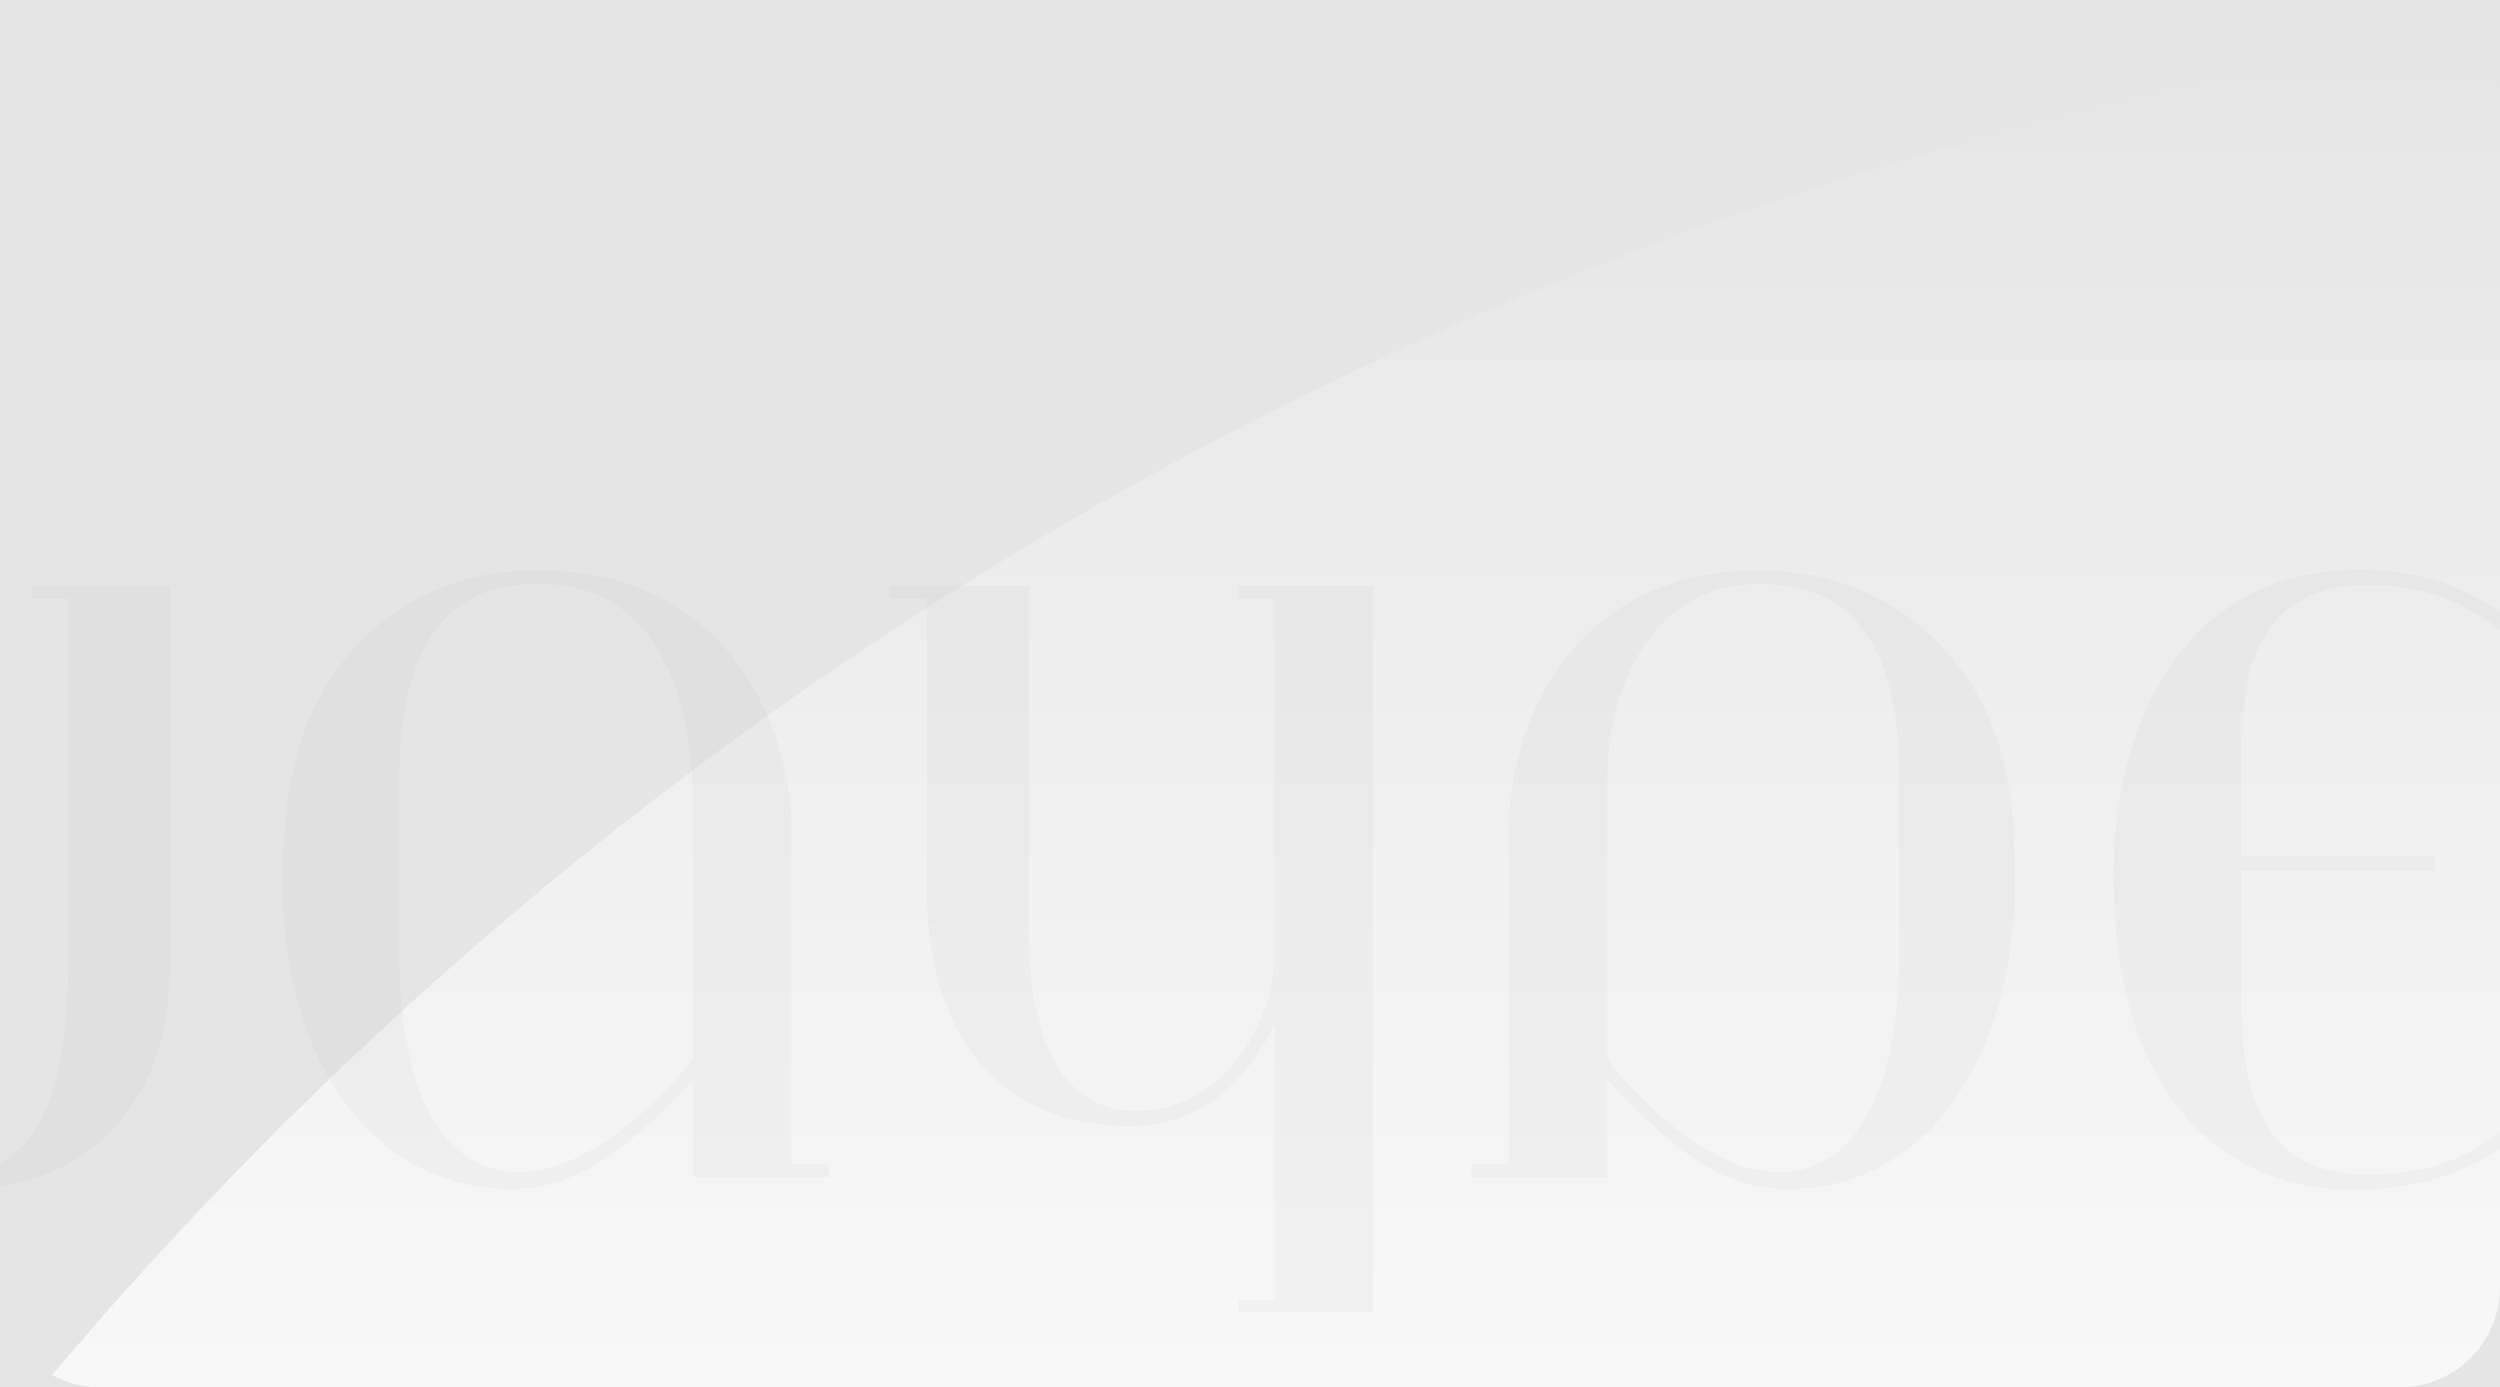 <svg xmlns="http://www.w3.org/2000/svg" xmlns:xlink="http://www.w3.org/1999/xlink" width="373" height="207" viewBox="0 0 373 207">
  <defs>
    <linearGradient id="linear-gradient" x1="0.5" x2="0.5" y2="1" gradientUnits="objectBoundingBox">
      <stop offset="0" stop-color="#e5e5e5"/>
      <stop offset="1" stop-color="#f8f8f8"/>
    </linearGradient>
    <clipPath id="clip-path">
      <rect id="Rectangle_23" data-name="Rectangle 23" width="373" height="207" rx="15" transform="translate(128 5209)" fill="#20364e"/>
    </clipPath>
  </defs>
  <g id="Group_13" data-name="Group 13" transform="translate(-713 -5129)">
    <rect id="Rectangle_21" data-name="Rectangle 21" width="373" height="207" transform="translate(713 5129)" fill="#e5e5e5"/>
    <path id="Intersection_2" data-name="Intersection 2" d="M-1293,207a14.929,14.929,0,0,1-7.217-1.848C-1210.5,98.8-1083.017,25.337-938.453,5.426A14.938,14.938,0,0,1-935,15V192a15,15,0,0,1-15,15Z" transform="translate(2021 5129)" fill="url(#linear-gradient)"/>
    <g id="Mask_Group_2" data-name="Mask Group 2" transform="translate(585 -80)" clip-path="url(#clip-path)">
      <g id="Group_11" data-name="Group 11" transform="translate(94.794 5294)" opacity="0.03">
        <g id="Group_10" data-name="Group 10">
          <path id="Path_20" data-name="Path 20" d="M58.648,56.143c0,10.282-1.4,18.913-8.124,26.4-4.951,5.586-12.7,9.775-24.754,9.775C7.618,92.322,0,81.4,0,81.4l1.652-1.142c5.583,6.473,13.074,9.773,23.1,9.773,13.835,0,18.659-10.917,18.659-32.75V3.972H37.955v-1.9H58.648Z" transform="translate(0 0.344)" fill="#20364e"/>
          <path id="Path_21" data-name="Path 21" d="M146.131,90.617H125.82V76.146C115.158,87.57,107.668,92.393,98.654,92.393c-19.93,0-34.02-18.279-34.02-45.571,0-13.075,1.9-24.119,8.887-33.006C80.376,5.059,90.276.109,102.209.109h1.269c23.738,0,37.066,18.533,37.066,39.732V88.713h5.587Zm-20.311-55.6c0-18.532-6.982-32.877-22.469-32.877h-1.014c-13.711,0-20.311,10.029-20.311,28.942V57.994c0,14.979,4.062,31.861,18.025,31.861,11.17,0,22.849-13.075,25.262-16.248a1.631,1.631,0,0,0,.507-1.269Z" transform="translate(10.766 0.018)" fill="#20364e"/>
          <path id="Path_22" data-name="Path 22" d="M199.7,108.571V67.315c-4.569,9.647-11.677,15.359-21.58,15.359-22.467,0-30.338-17.517-30.338-34.907V3.973h-5.458V2.067h20.691V53.86c0,5.966.507,26.53,15.995,26.53,13.328,0,20.69-13.456,20.69-23.61V3.973h-5.457V2.067H214.3V110.474H194.246v-1.9Z" transform="translate(23.706 0.344)" fill="#20364e"/>
          <path id="Path_23" data-name="Path 23" d="M236.955,90.617H216.644v-1.9h5.587V39.841c0-21.2,12.948-39.732,36.813-39.732h1.269a36.3,36.3,0,0,1,28.561,13.708c7.362,8.887,8.885,19.931,8.885,33.006,0,22.088-10.662,45.571-34.018,45.571-9.014,0-16.123-4.824-26.785-16.248ZM280.5,31.082c0-12.693-2.793-28.942-20.311-28.942h-1.016c-15.486,0-22.214,15.487-22.214,29.07V72.084a2.339,2.339,0,0,0,.509,1.651C240,76.907,251.3,89.855,262.344,89.855c17.77,0,18.152-27.037,18.152-31.861Z" transform="translate(36.085 0.018)" fill="#20364e"/>
          <path id="Path_24" data-name="Path 24" d="M363.283,79.084c-4.951,7.616-13.963,13.455-29.2,13.455-14.09,0-35.29-8.886-35.29-46.967C298.8,21.453,310.222,0,335.483,0c18.534,0,26.4,11.551,26.4,11.551l-1.651,1.142A30.3,30.3,0,0,0,336.752,2.284c-17.9,0-18.913,15.488-18.913,26.278v14.09H346.78l-.125,2.285H317.839V63.215c0,14.854,2.92,27.04,18.786,27.04,13.076,0,20.311-5.458,25.135-12.313Z" transform="translate(49.768)" fill="#20364e"/>
          <path id="Path_25" data-name="Path 25" d="M442.078,90.617H416.055v-1.9h5.458V28.288c0-16.628-5.839-25.9-17.135-25.9-12.695,0-21.579,11.3-21.579,23.864V88.713h5.458v1.9H362.233v-1.9h5.458V4.3h-5.458v-1.9H382.8V15.6C386.226,7.217,394.1.109,404.758.109c14.851,0,31.989,4.95,31.989,35.8V88.713h5.331Z" transform="translate(60.334 0.018)" fill="#20364e"/>
        </g>
      </g>
    </g>
  </g>
</svg>
